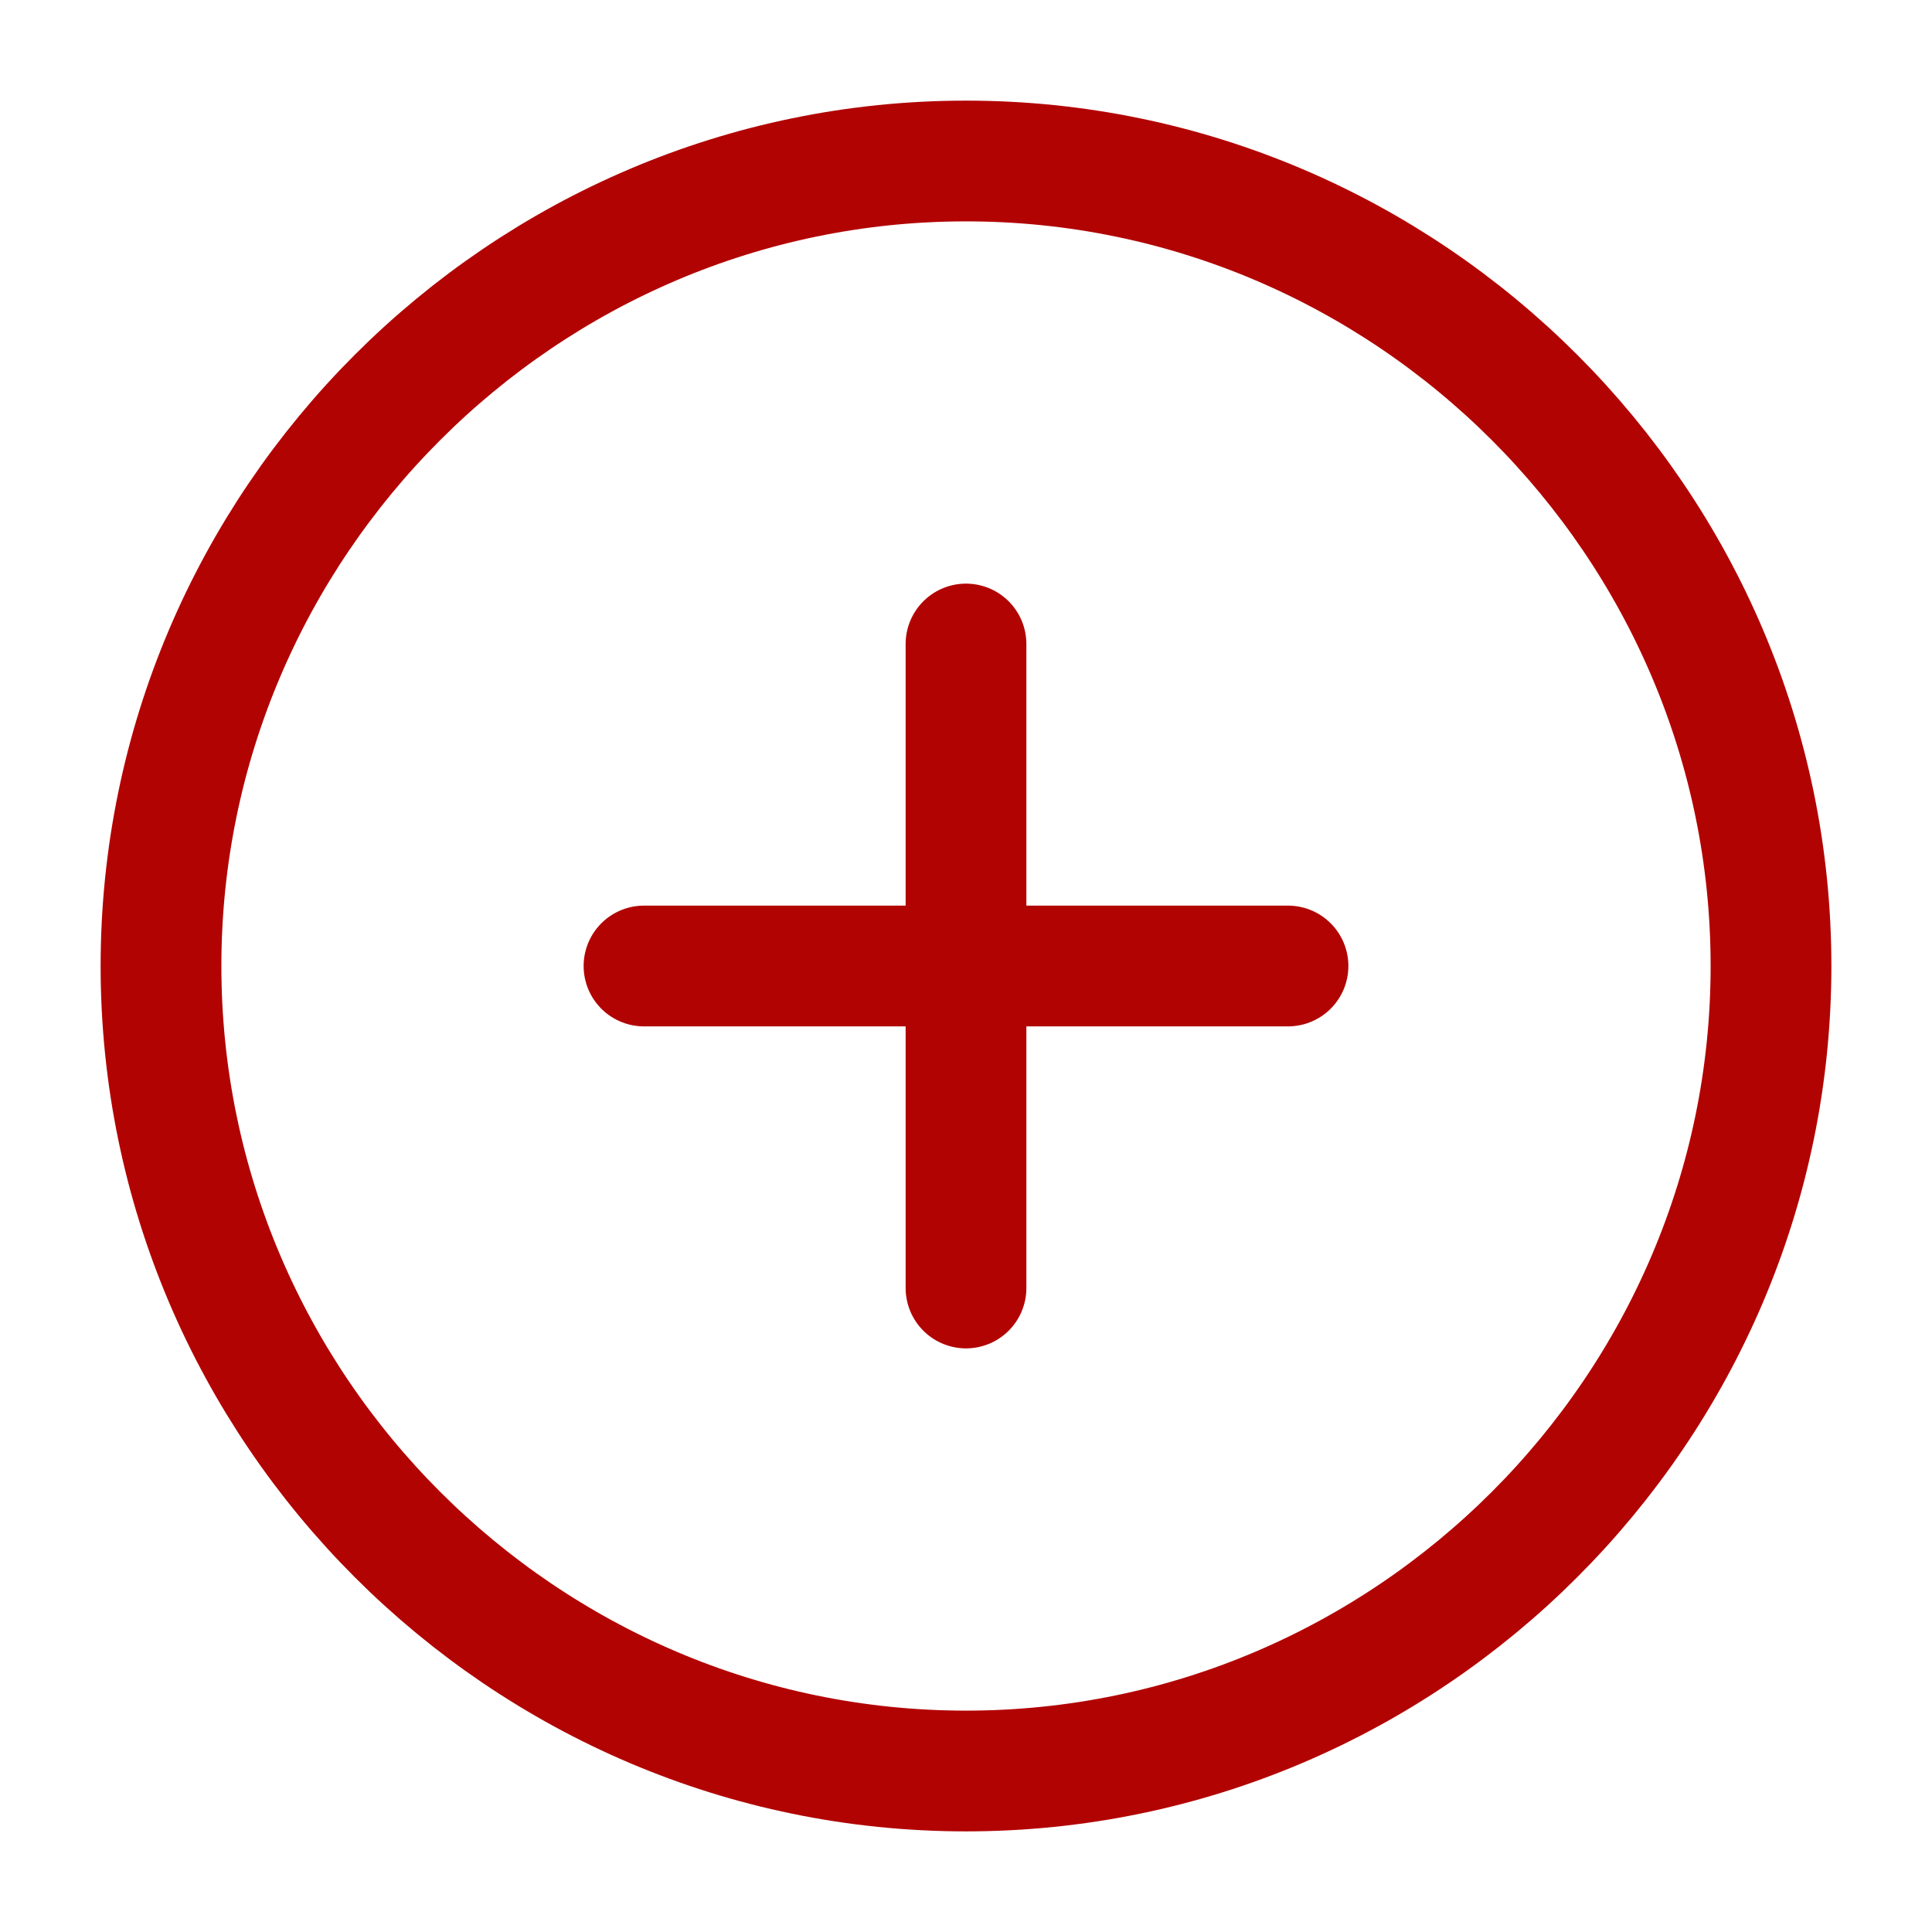 <svg width="24" height="24" viewBox="0 0 24 24" fill="none" xmlns="http://www.w3.org/2000/svg">
<path d="M12 22C17.5 22 22 17.5 22 12C22 6.5 17.5 2 12 2C6.5 2 2 6.5 2 12C2 17.5 6.5 22 12 22Z" stroke="#B20303" stroke-width="1.5" stroke-linecap="round" stroke-linejoin="round"/>
<path d="M8 12H16" stroke="#B20303" stroke-width="1.5" stroke-linecap="round" stroke-linejoin="round"/>
<path d="M12 16V8" stroke="#B20303" stroke-width="1.5" stroke-linecap="round" stroke-linejoin="round"/>
</svg>
